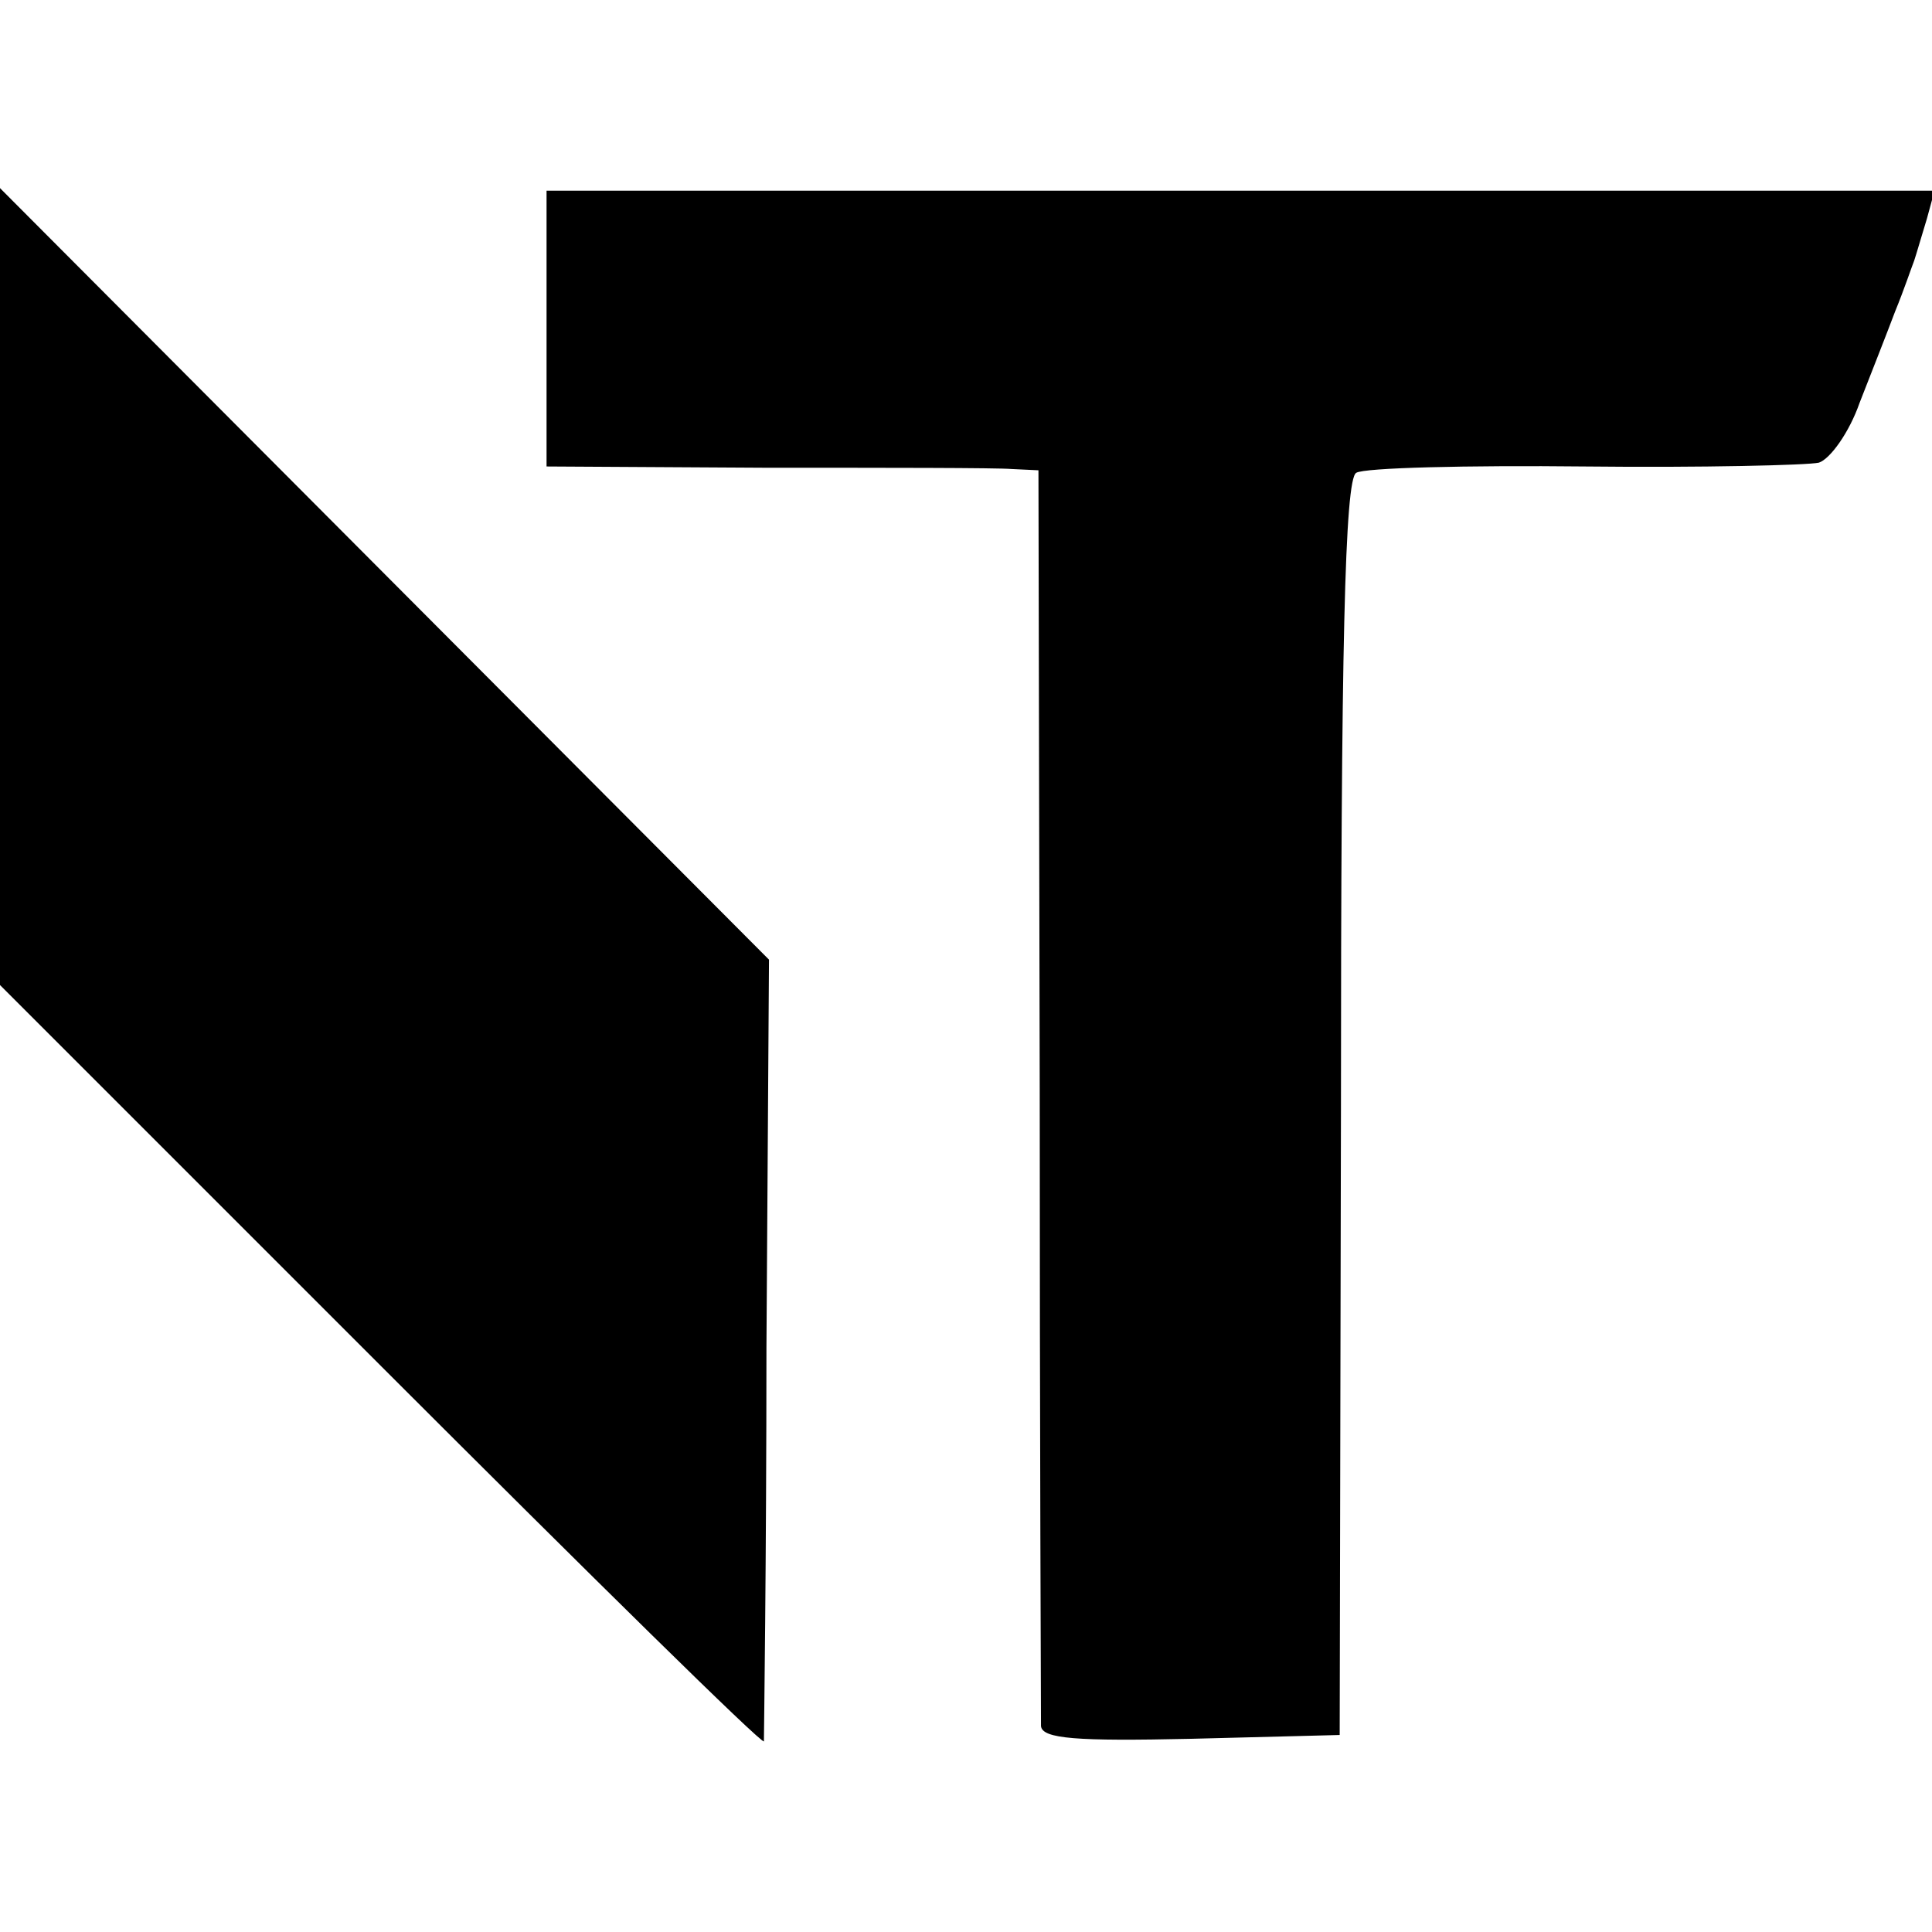 <?xml version="1.0" standalone="no"?>
<!DOCTYPE svg PUBLIC "-//W3C//DTD SVG 20010904//EN"
 "http://www.w3.org/TR/2001/REC-SVG-20010904/DTD/svg10.dtd">
<svg version="1.0" xmlns="http://www.w3.org/2000/svg"
 width="152pt" height="152pt" viewBox="0 0 152 152"
 preserveAspectRatio="xMidYMid meet">
<g transform="translate(0,152) scale(0.1,-0.1)"
fill="#000000" stroke="none">
<path d="M0 1058 l0 -313 300 -300 c165 -165 300 -298 301 -295 0 3 2 142 2
310 l2 305 -302 303 -303 304 0 -314z"/>
<path d="M430 1261 l0 -108 173 -1 c94 0 181 0 193 -1 l21 -1 1 -487 c0 -269
1 -494 1 -501 1 -10 28 -12 118 -10 l117 3 1 493 c0 361 3 495 12 500 6 4 87
6 180 5 92 -1 175 1 184 3 9 3 24 24 32 47 9 23 22 56 28 72 7 17 13 35 15 40
2 6 6 20 10 33 l6 22 -546 0 -546 0 0 -109z"/>
</g>
</svg>

